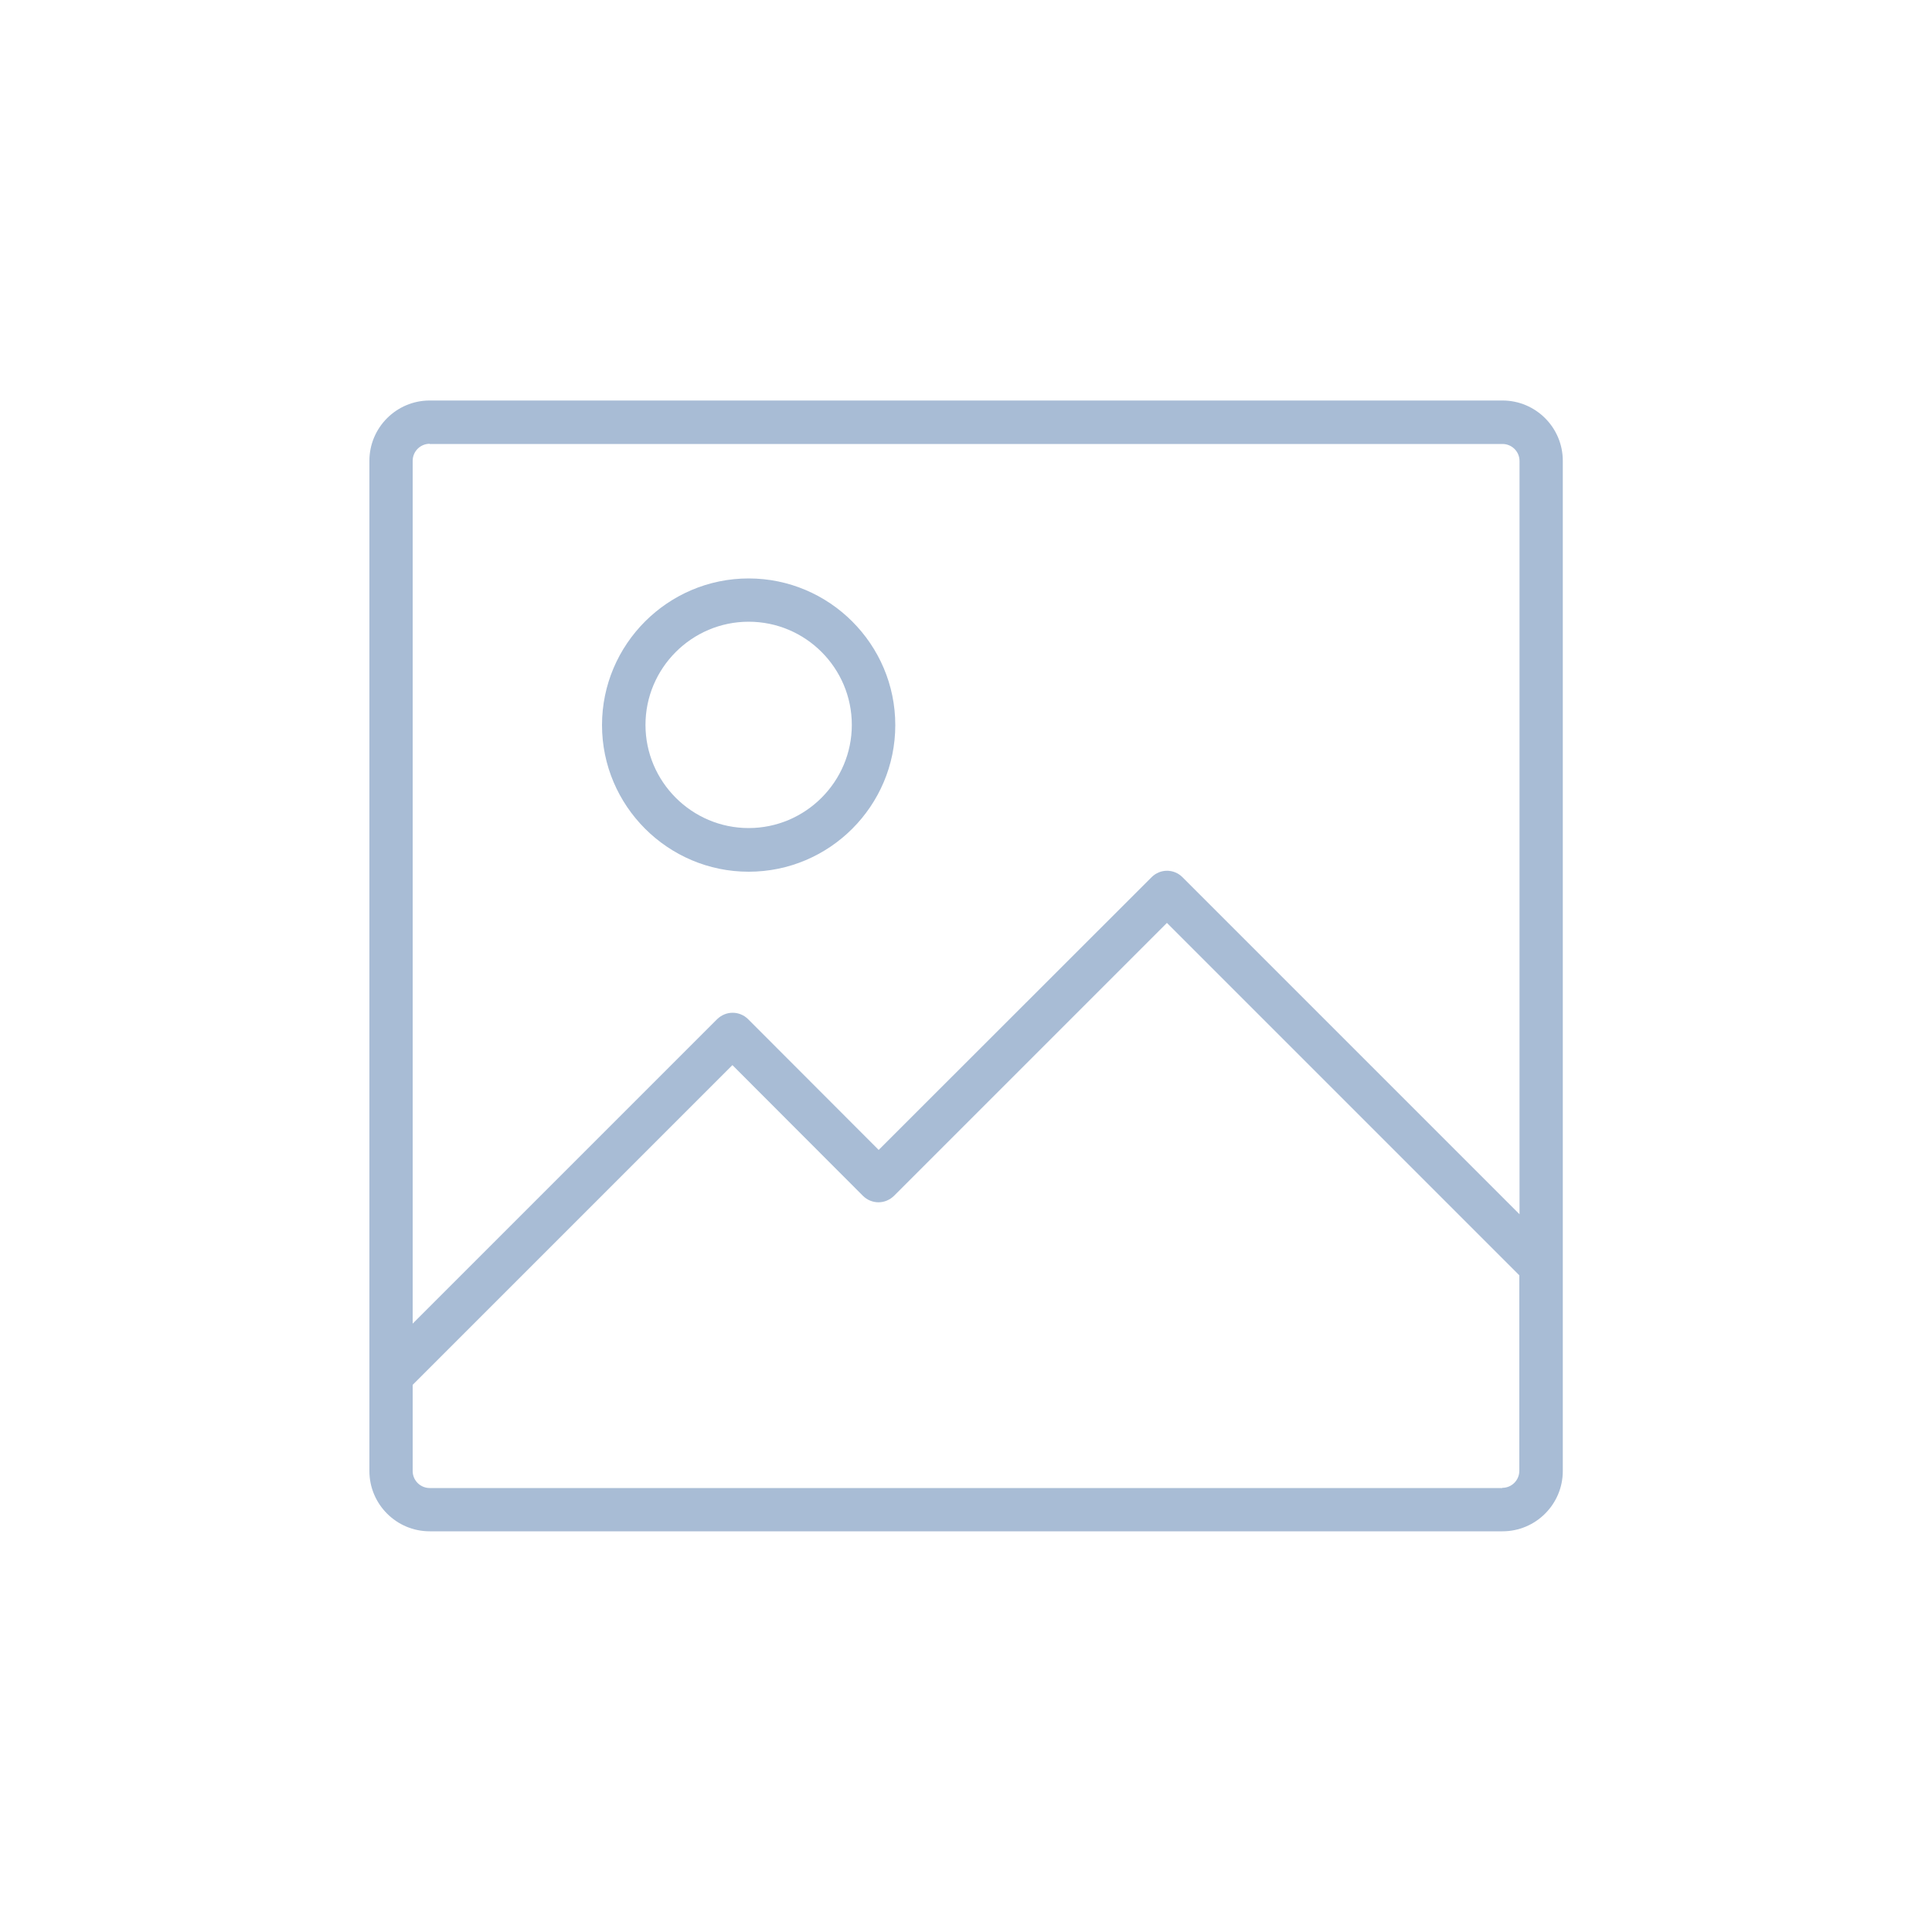 <svg xmlns="http://www.w3.org/2000/svg" width="35.28mm" height="35.28mm" viewBox="0 0 100 100"><defs><style>.uuid-b37c55c3-dc77-44eb-ad80-ed39c85087e5{fill:none;}.uuid-6896f24b-5d5d-46b6-977b-75d10d0cd371{fill:#a8bcd5;}</style></defs><rect class="uuid-b37c55c3-dc77-44eb-ad80-ed39c85087e5" y="0" width="100" height="100"></rect><path class="uuid-6896f24b-5d5d-46b6-977b-75d10d0cd371" d="M38.75,45.12c4.19,0,7.59-3.41,7.59-7.59s-3.41-7.59-7.59-7.59-7.59,3.41-7.59,7.59,3.41,7.59,7.59,7.59ZM38.75,32.18c2.95,0,5.34,2.4,5.34,5.34s-2.4,5.34-5.34,5.34-5.34-2.4-5.34-5.34,2.4-5.34,5.34-5.34ZM77.76,20.73H22.24c-1.72,0-3.12,1.4-3.12,3.12v52.29c0,1.72,1.4,3.12,3.12,3.12h55.53c1.72,0,3.12-1.4,3.12-3.12V23.85c0-1.72-1.4-3.12-3.12-3.12ZM22.24,22.98h55.53c.48,0,.88.39.88.88v38.99l-17.45-17.45c-.44-.44-1.15-.44-1.59,0l-14.13,14.12-6.76-6.77c-.21-.21-.5-.33-.8-.33h0c-.3,0-.58.12-.8.33l-15.76,15.76V23.85c0-.48.39-.88.88-.88ZM77.76,77.02H22.24c-.48,0-.88-.39-.88-.88v-4.46l16.55-16.55,6.76,6.77c.21.21.5.33.8.33h0c.3,0,.58-.12.8-.33l14.13-14.13,18.24,18.24v10.12c0,.48-.39.88-.88.88Z"></path></svg>